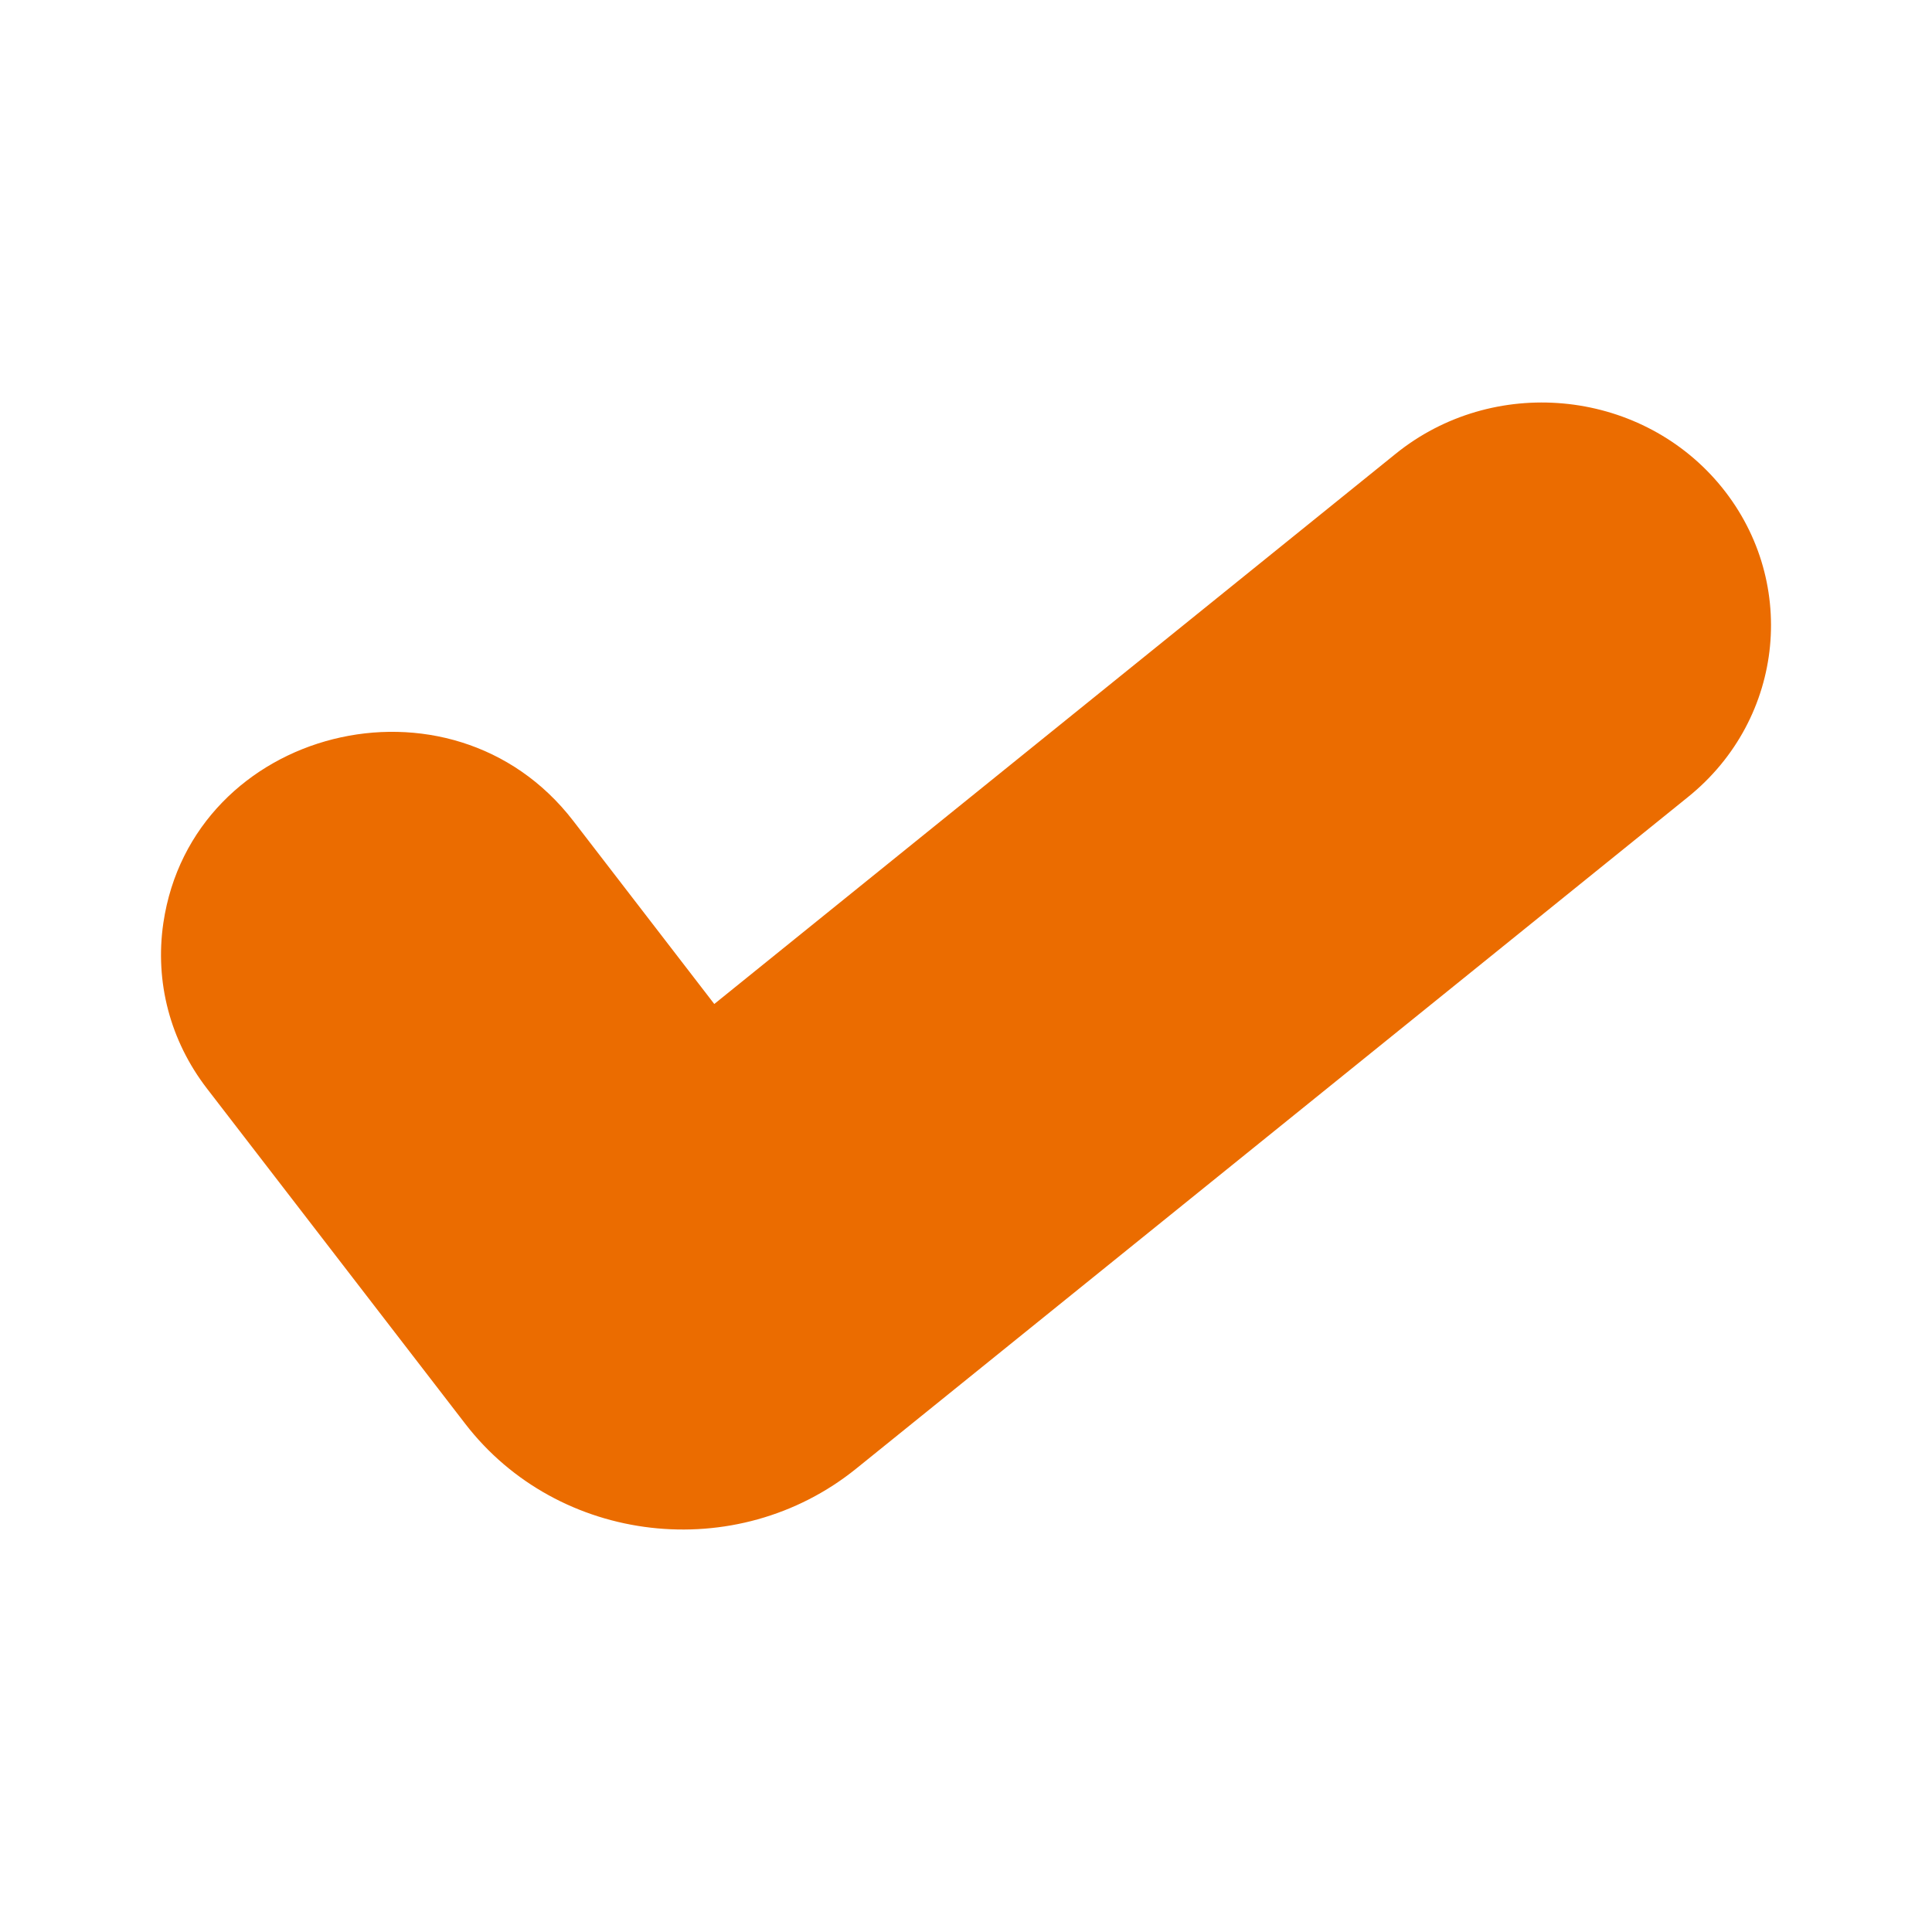 <svg width="24" height="24" viewBox="0 0 24 24" fill="none" xmlns="http://www.w3.org/2000/svg">
<path d="M8.873 12.472L7.121 10.197C5.601 8.223 2.386 9.041 2.029 11.467C1.922 12.199 2.114 12.928 2.57 13.521L5.778 17.685C6.933 19.186 9.151 19.444 10.637 18.243L20.97 9.9C22.181 8.923 22.348 7.179 21.345 6C20.343 4.825 18.546 4.662 17.339 5.636L8.873 12.472Z" fill="#EB6C00"/>
</svg>
